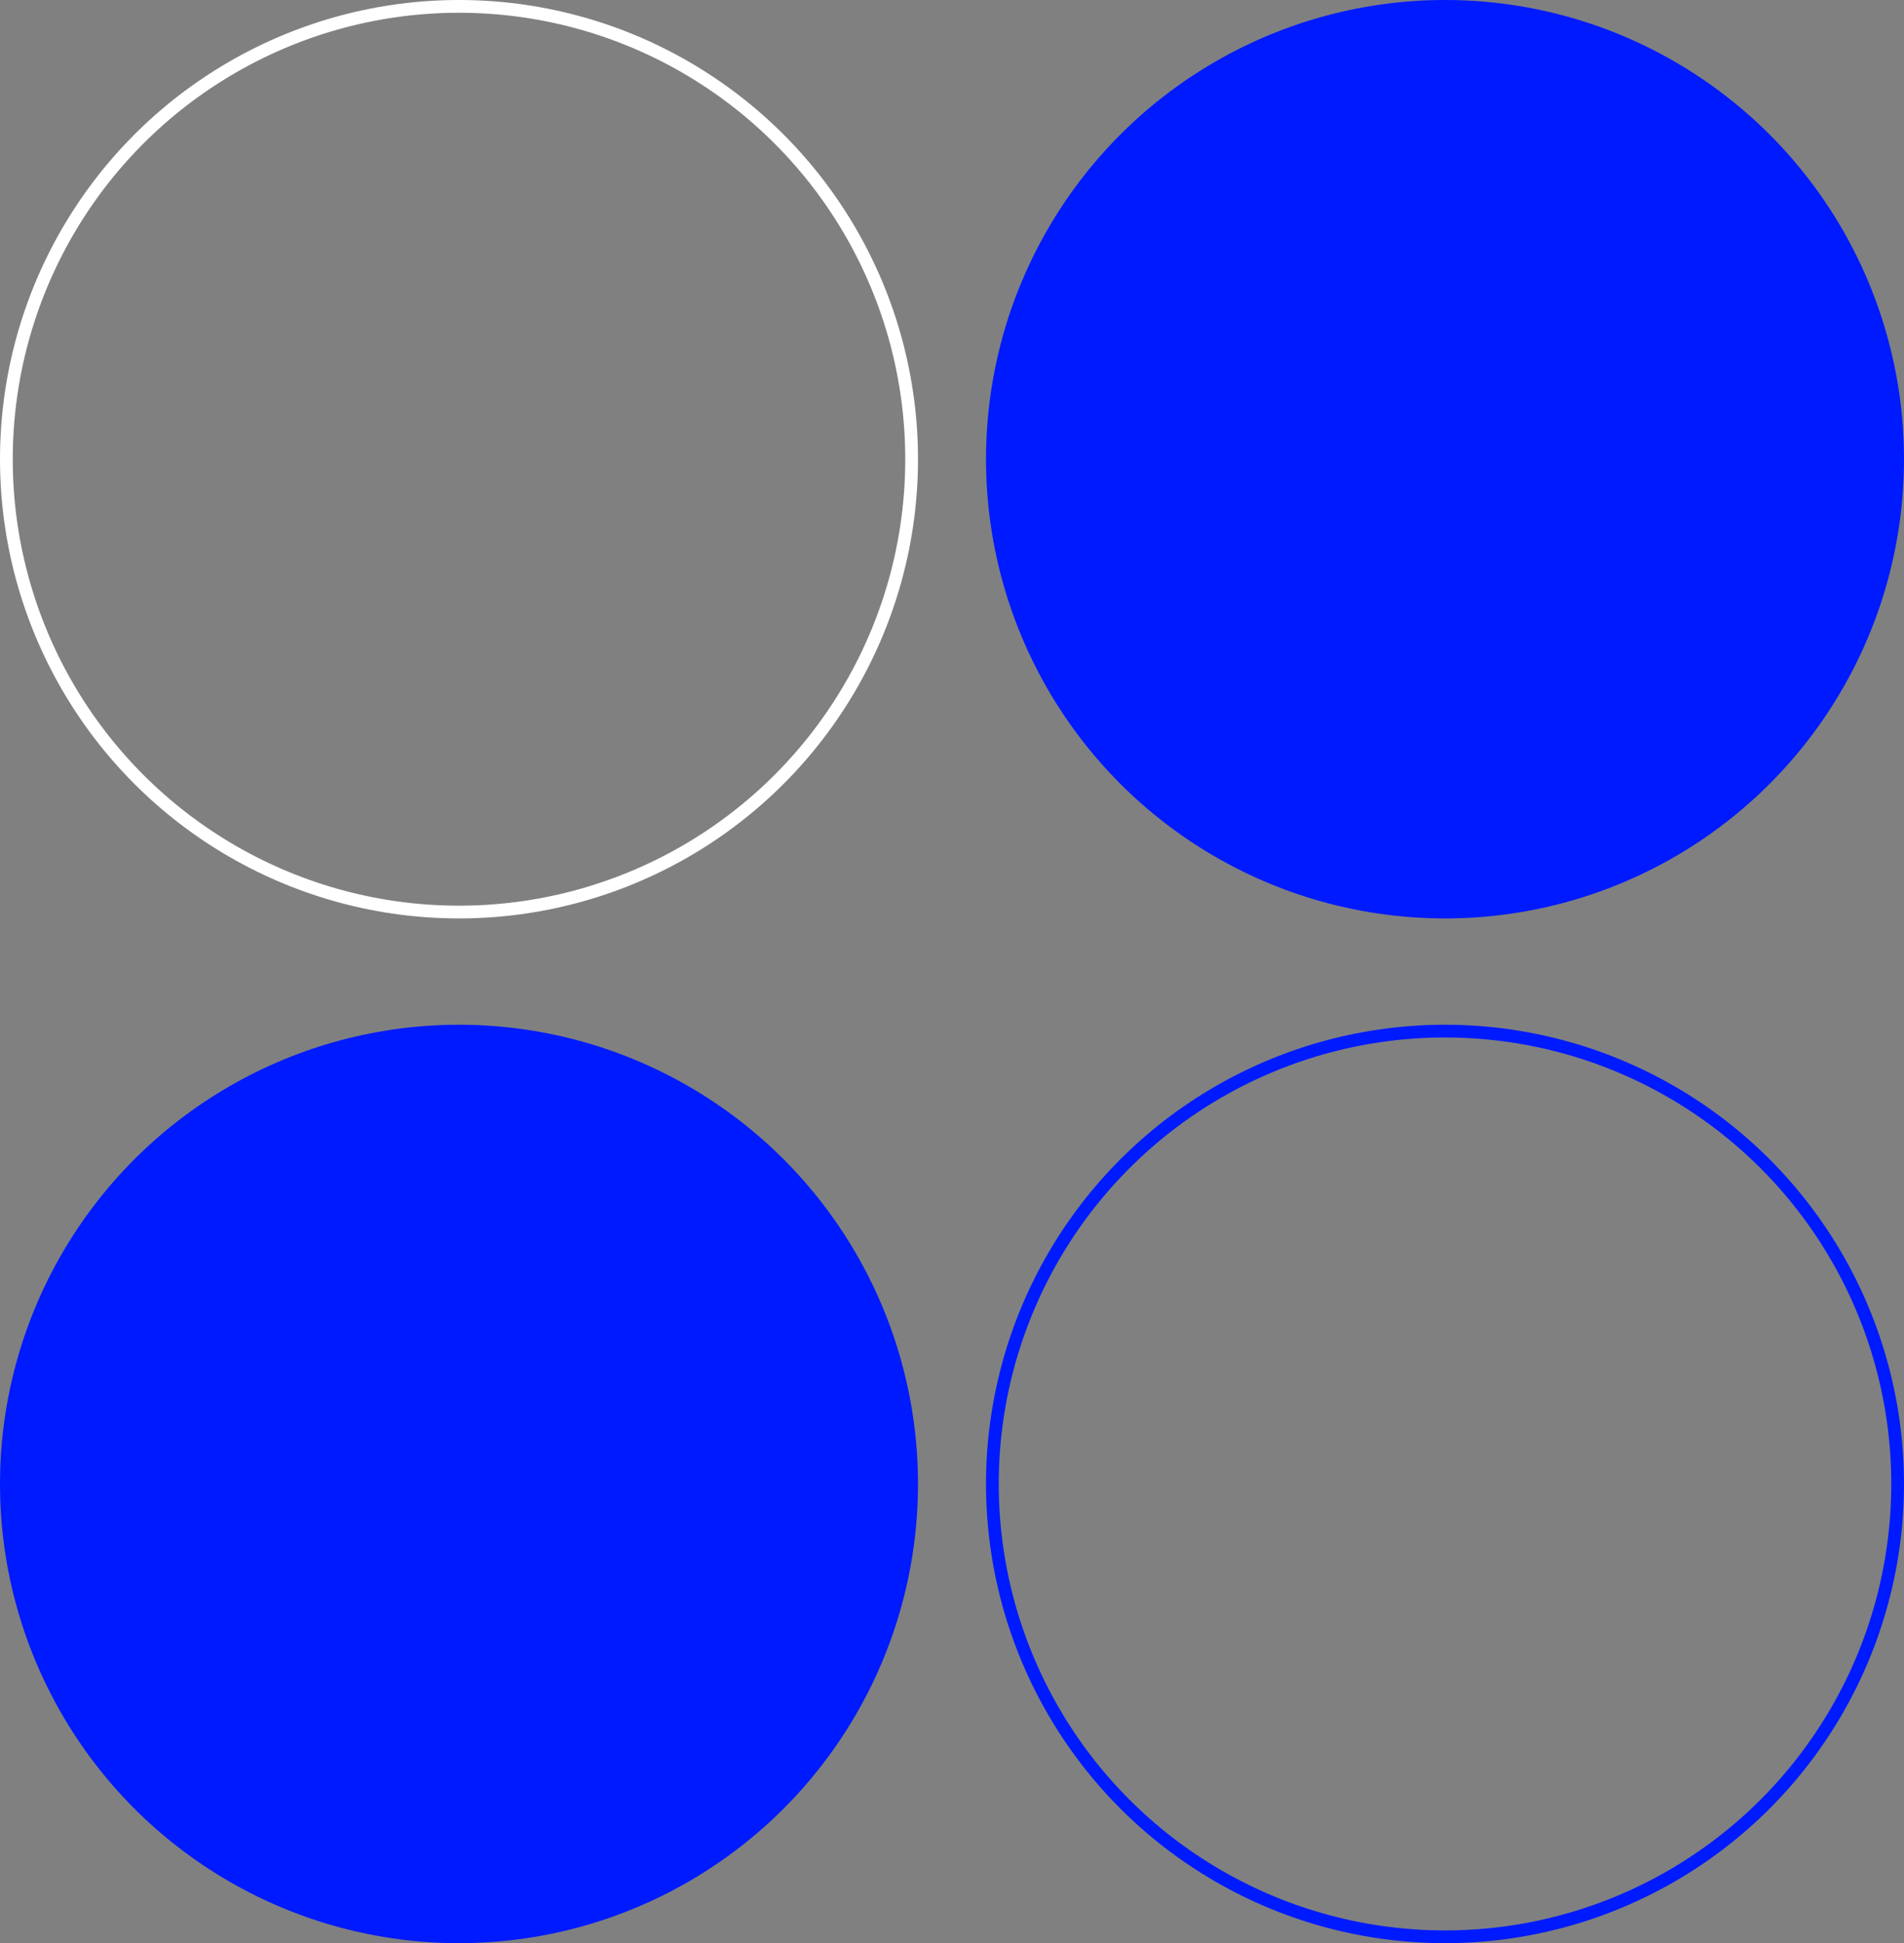 <svg width="448" height="457" viewBox="0 0 448 457" fill="none" xmlns="http://www.w3.org/2000/svg">
<rect x="0" y="0" width="448" height="457" fill="#808080" stroke="none"/>
<circle cx="108" cy="108" r="106.5" stroke="white" stroke-width="3"/>
<circle cx="340" cy="108" r="108" fill="#001AFF"/>
<circle cx="340" cy="349" r="106.5" stroke="#001AFF" stroke-width="3"/>
<circle cx="108" cy="349" r="108" fill="#001AFF"/>
</svg>
